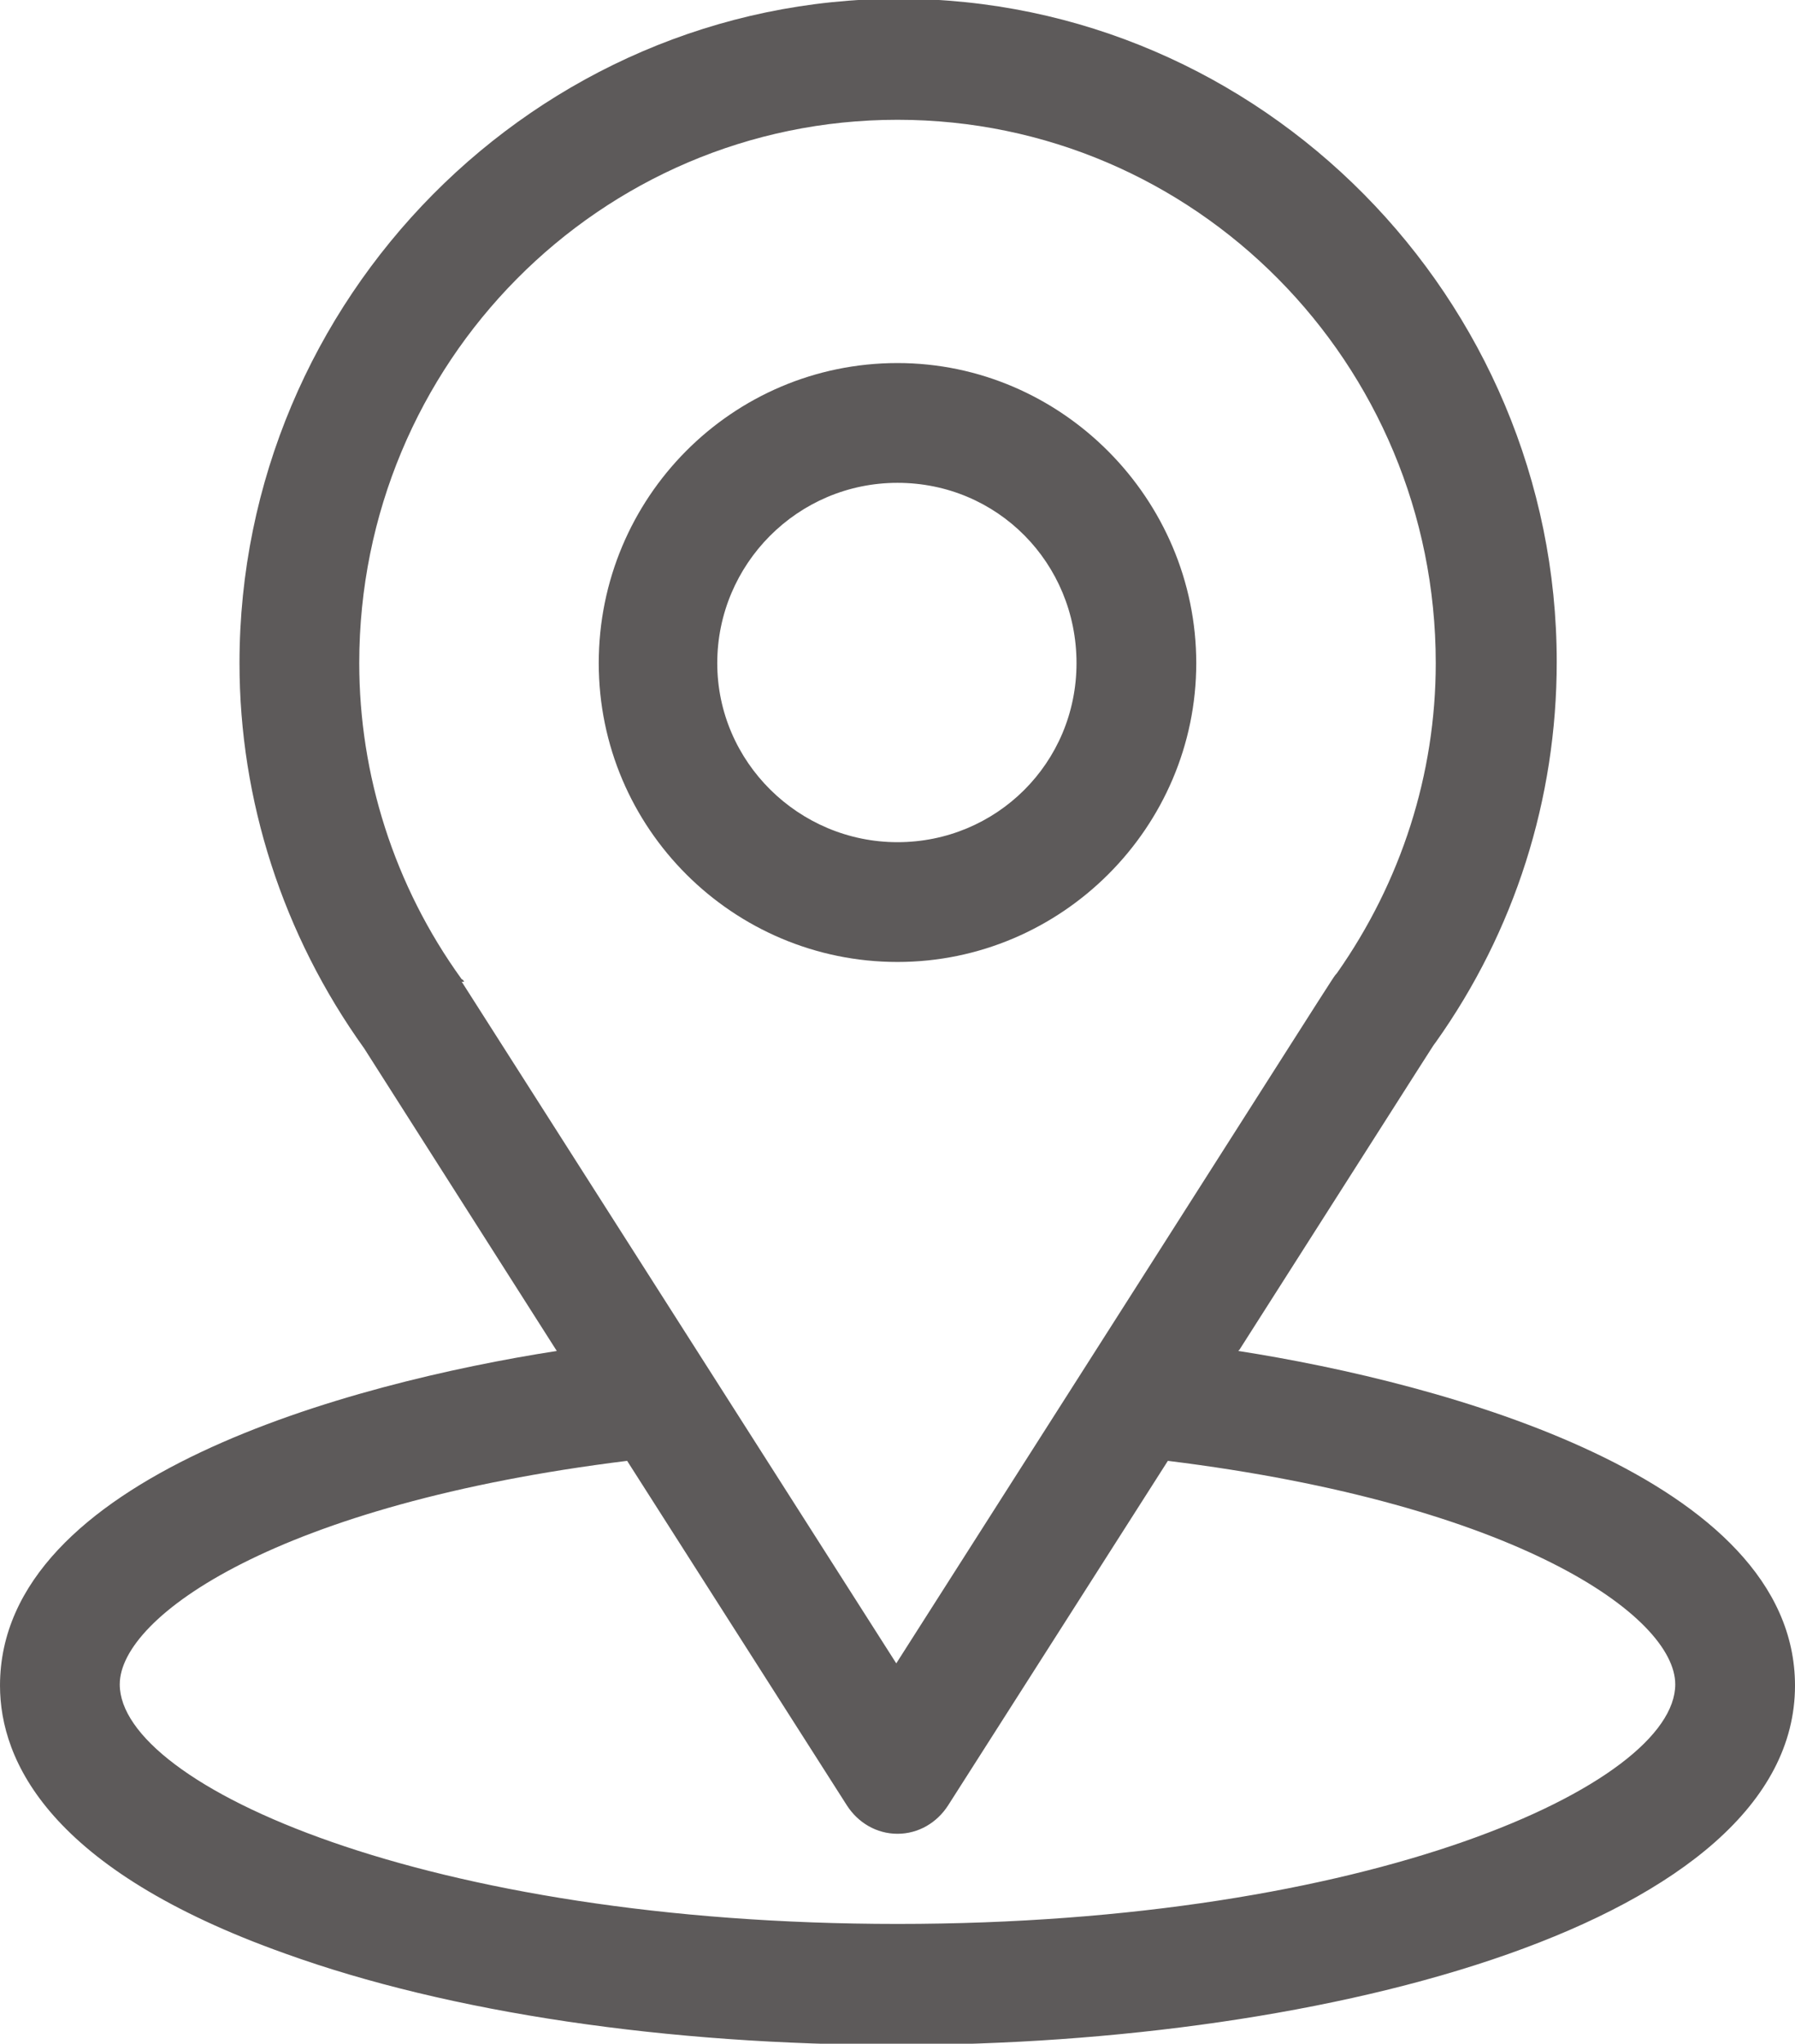 <svg xmlns="http://www.w3.org/2000/svg" id="Layer_2" data-name="Layer 2" viewBox="0 0 14.54 16.55"><defs><style>      .cls-1 {        fill: #5d5a5a;        stroke-width: 0px;      }    </style></defs><g id="Layer_1-2" data-name="Layer 1"><g><path class="cls-1" d="M10.04,10.93c1.76-2.76,1.54-2.42,1.59-2.49.64-.9.98-1.97.98-3.08,0-2.94-2.39-5.37-5.33-5.37S1.94,2.42,1.94,5.37c0,1.11.35,2.2,1.01,3.12l1.56,2.45c-1.67.26-4.51,1.02-4.51,2.71,0,.61.4,1.49,2.31,2.17,1.33.48,3.1.74,4.96.74,3.49,0,7.27-.99,7.27-2.91,0-1.68-2.84-2.45-4.51-2.71M3.76,7.95s-.01-.02-.02-.02c-.55-.76-.83-1.66-.83-2.56C2.91,2.94,4.86.97,7.27.97s4.36,1.97,4.36,4.4c0,.9-.28,1.77-.8,2.51-.05.06.2-.32-3.57,5.59l-3.52-5.52ZM7.27,15.58c-3.81,0-6.3-1.12-6.3-1.94,0-.55,1.28-1.46,4.11-1.81l1.78,2.79c.09.14.24.23.41.23s.32-.09.41-.23l1.78-2.79c2.83.35,4.11,1.26,4.11,1.81,0,.81-2.47,1.94-6.3,1.94"></path><path class="cls-1" d="M7.27,2.94c-1.34,0-2.42,1.09-2.42,2.43s1.09,2.42,2.42,2.42,2.42-1.09,2.42-2.42-1.09-2.43-2.42-2.43M7.27,6.82c-.8,0-1.46-.65-1.46-1.45s.65-1.46,1.46-1.46,1.45.65,1.45,1.46-.65,1.45-1.45,1.45"></path></g></g></svg>